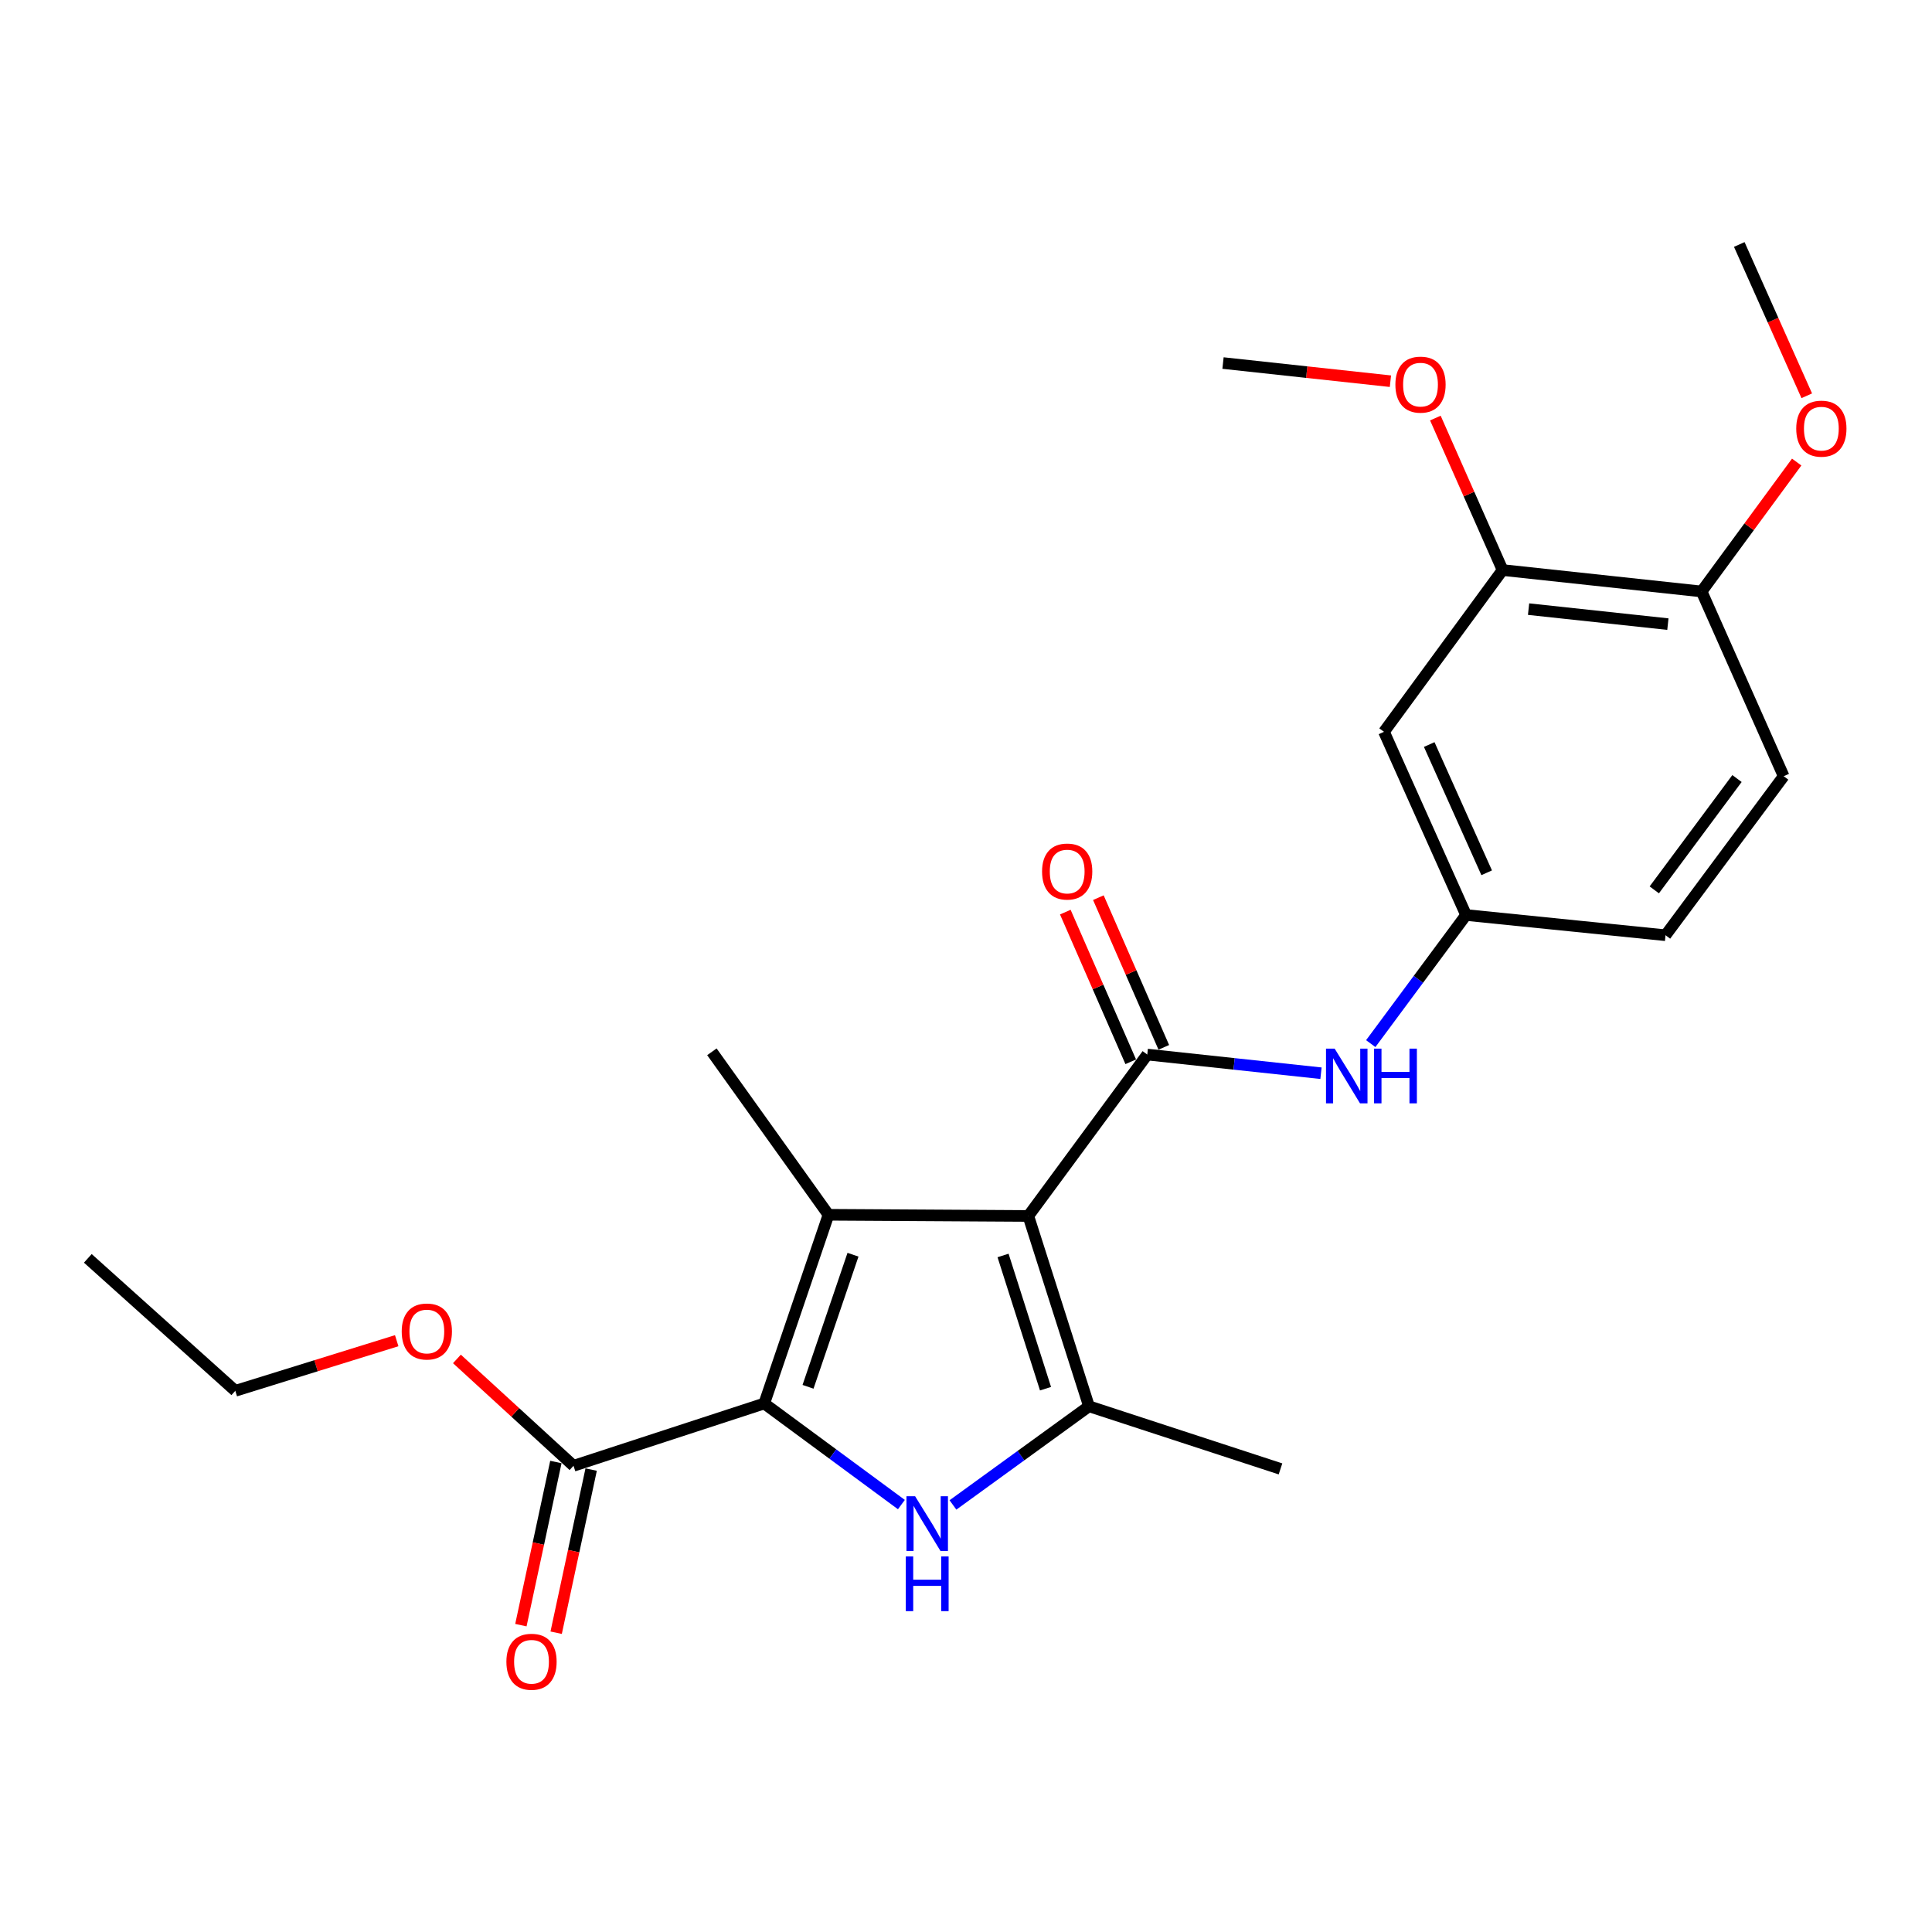 <?xml version='1.0' encoding='iso-8859-1'?>
<svg version='1.1' baseProfile='full'
              xmlns='http://www.w3.org/2000/svg'
                      xmlns:rdkit='http://www.rdkit.org/xml'
                      xmlns:xlink='http://www.w3.org/1999/xlink'
                  xml:space='preserve'
width='1000px' height='1000px' viewBox='0 0 1000 1000'>
<!-- END OF HEADER -->
<rect style='opacity:1.0;fill:#FFFFFF;stroke:none' width='1000' height='1000' x='0' y='0'> </rect>
<path class='bond-0' d='M 532.257,629.381 L 428.82,628.769' style='fill:none;fill-rule:evenodd;stroke:#000000;stroke-width:6px;stroke-linecap:butt;stroke-linejoin:miter;stroke-opacity:1' />
<path class='bond-3' d='M 532.257,629.381 L 563.659,727.891' style='fill:none;fill-rule:evenodd;stroke:#000000;stroke-width:6px;stroke-linecap:butt;stroke-linejoin:miter;stroke-opacity:1' />
<path class='bond-3' d='M 519.177,649.829 L 541.158,718.786' style='fill:none;fill-rule:evenodd;stroke:#000000;stroke-width:6px;stroke-linecap:butt;stroke-linejoin:miter;stroke-opacity:1' />
<path class='bond-4' d='M 532.257,629.381 L 593.826,545.841' style='fill:none;fill-rule:evenodd;stroke:#000000;stroke-width:6px;stroke-linecap:butt;stroke-linejoin:miter;stroke-opacity:1' />
<path class='bond-1' d='M 428.82,628.769 L 395.572,726.439' style='fill:none;fill-rule:evenodd;stroke:#000000;stroke-width:6px;stroke-linecap:butt;stroke-linejoin:miter;stroke-opacity:1' />
<path class='bond-1' d='M 441.509,649.437 L 418.236,717.806' style='fill:none;fill-rule:evenodd;stroke:#000000;stroke-width:6px;stroke-linecap:butt;stroke-linejoin:miter;stroke-opacity:1' />
<path class='bond-14' d='M 428.82,628.769 L 368.475,544.409' style='fill:none;fill-rule:evenodd;stroke:#000000;stroke-width:6px;stroke-linecap:butt;stroke-linejoin:miter;stroke-opacity:1' />
<path class='bond-5' d='M 395.572,726.439 L 296.854,758.691' style='fill:none;fill-rule:evenodd;stroke:#000000;stroke-width:6px;stroke-linecap:butt;stroke-linejoin:miter;stroke-opacity:1' />
<path class='bond-24' d='M 395.572,726.439 L 431.066,752.605' style='fill:none;fill-rule:evenodd;stroke:#000000;stroke-width:6px;stroke-linecap:butt;stroke-linejoin:miter;stroke-opacity:1' />
<path class='bond-24' d='M 431.066,752.605 L 466.561,778.771' style='fill:none;fill-rule:evenodd;stroke:#0000FF;stroke-width:6px;stroke-linecap:butt;stroke-linejoin:miter;stroke-opacity:1' />
<path class='bond-2' d='M 493.247,778.955 L 528.453,753.423' style='fill:none;fill-rule:evenodd;stroke:#0000FF;stroke-width:6px;stroke-linecap:butt;stroke-linejoin:miter;stroke-opacity:1' />
<path class='bond-2' d='M 528.453,753.423 L 563.659,727.891' style='fill:none;fill-rule:evenodd;stroke:#000000;stroke-width:6px;stroke-linecap:butt;stroke-linejoin:miter;stroke-opacity:1' />
<path class='bond-17' d='M 563.659,727.891 L 662.781,760.299' style='fill:none;fill-rule:evenodd;stroke:#000000;stroke-width:6px;stroke-linecap:butt;stroke-linejoin:miter;stroke-opacity:1' />
<path class='bond-6' d='M 593.826,545.841 L 638.783,550.669' style='fill:none;fill-rule:evenodd;stroke:#000000;stroke-width:6px;stroke-linecap:butt;stroke-linejoin:miter;stroke-opacity:1' />
<path class='bond-6' d='M 638.783,550.669 L 683.741,555.498' style='fill:none;fill-rule:evenodd;stroke:#0000FF;stroke-width:6px;stroke-linecap:butt;stroke-linejoin:miter;stroke-opacity:1' />
<path class='bond-10' d='M 602.381,542.101 L 585.446,503.366' style='fill:none;fill-rule:evenodd;stroke:#000000;stroke-width:6px;stroke-linecap:butt;stroke-linejoin:miter;stroke-opacity:1' />
<path class='bond-10' d='M 585.446,503.366 L 568.511,464.631' style='fill:none;fill-rule:evenodd;stroke:#FF0000;stroke-width:6px;stroke-linecap:butt;stroke-linejoin:miter;stroke-opacity:1' />
<path class='bond-10' d='M 585.271,549.581 L 568.336,510.846' style='fill:none;fill-rule:evenodd;stroke:#000000;stroke-width:6px;stroke-linecap:butt;stroke-linejoin:miter;stroke-opacity:1' />
<path class='bond-10' d='M 568.336,510.846 L 551.402,472.111' style='fill:none;fill-rule:evenodd;stroke:#FF0000;stroke-width:6px;stroke-linecap:butt;stroke-linejoin:miter;stroke-opacity:1' />
<path class='bond-12' d='M 287.725,756.733 L 278.668,798.953' style='fill:none;fill-rule:evenodd;stroke:#000000;stroke-width:6px;stroke-linecap:butt;stroke-linejoin:miter;stroke-opacity:1' />
<path class='bond-12' d='M 278.668,798.953 L 269.61,841.174' style='fill:none;fill-rule:evenodd;stroke:#FF0000;stroke-width:6px;stroke-linecap:butt;stroke-linejoin:miter;stroke-opacity:1' />
<path class='bond-12' d='M 305.983,760.65 L 296.925,802.87' style='fill:none;fill-rule:evenodd;stroke:#000000;stroke-width:6px;stroke-linecap:butt;stroke-linejoin:miter;stroke-opacity:1' />
<path class='bond-12' d='M 296.925,802.87 L 287.867,845.09' style='fill:none;fill-rule:evenodd;stroke:#FF0000;stroke-width:6px;stroke-linecap:butt;stroke-linejoin:miter;stroke-opacity:1' />
<path class='bond-16' d='M 296.854,758.691 L 266.678,731.035' style='fill:none;fill-rule:evenodd;stroke:#000000;stroke-width:6px;stroke-linecap:butt;stroke-linejoin:miter;stroke-opacity:1' />
<path class='bond-16' d='M 266.678,731.035 L 236.503,703.378' style='fill:none;fill-rule:evenodd;stroke:#FF0000;stroke-width:6px;stroke-linecap:butt;stroke-linejoin:miter;stroke-opacity:1' />
<path class='bond-9' d='M 709.493,540.178 L 734.163,506.893' style='fill:none;fill-rule:evenodd;stroke:#0000FF;stroke-width:6px;stroke-linecap:butt;stroke-linejoin:miter;stroke-opacity:1' />
<path class='bond-9' d='M 734.163,506.893 L 758.832,473.608' style='fill:none;fill-rule:evenodd;stroke:#000000;stroke-width:6px;stroke-linecap:butt;stroke-linejoin:miter;stroke-opacity:1' />
<path class='bond-7' d='M 716.351,378.78 L 758.832,473.608' style='fill:none;fill-rule:evenodd;stroke:#000000;stroke-width:6px;stroke-linecap:butt;stroke-linejoin:miter;stroke-opacity:1' />
<path class='bond-7' d='M 739.765,385.37 L 769.501,451.749' style='fill:none;fill-rule:evenodd;stroke:#000000;stroke-width:6px;stroke-linecap:butt;stroke-linejoin:miter;stroke-opacity:1' />
<path class='bond-8' d='M 716.351,378.78 L 777.733,295.053' style='fill:none;fill-rule:evenodd;stroke:#000000;stroke-width:6px;stroke-linecap:butt;stroke-linejoin:miter;stroke-opacity:1' />
<path class='bond-18' d='M 777.733,295.053 L 760.338,255.72' style='fill:none;fill-rule:evenodd;stroke:#000000;stroke-width:6px;stroke-linecap:butt;stroke-linejoin:miter;stroke-opacity:1' />
<path class='bond-18' d='M 760.338,255.72 L 742.942,216.387' style='fill:none;fill-rule:evenodd;stroke:#FF0000;stroke-width:6px;stroke-linecap:butt;stroke-linejoin:miter;stroke-opacity:1' />
<path class='bond-25' d='M 777.733,295.053 L 880.746,306.143' style='fill:none;fill-rule:evenodd;stroke:#000000;stroke-width:6px;stroke-linecap:butt;stroke-linejoin:miter;stroke-opacity:1' />
<path class='bond-25' d='M 791.187,315.282 L 863.295,323.045' style='fill:none;fill-rule:evenodd;stroke:#000000;stroke-width:6px;stroke-linecap:butt;stroke-linejoin:miter;stroke-opacity:1' />
<path class='bond-15' d='M 758.832,473.608 L 862.073,484.075' style='fill:none;fill-rule:evenodd;stroke:#000000;stroke-width:6px;stroke-linecap:butt;stroke-linejoin:miter;stroke-opacity:1' />
<path class='bond-11' d='M 880.746,306.143 L 923.226,401.758' style='fill:none;fill-rule:evenodd;stroke:#000000;stroke-width:6px;stroke-linecap:butt;stroke-linejoin:miter;stroke-opacity:1' />
<path class='bond-19' d='M 880.746,306.143 L 905.353,272.651' style='fill:none;fill-rule:evenodd;stroke:#000000;stroke-width:6px;stroke-linecap:butt;stroke-linejoin:miter;stroke-opacity:1' />
<path class='bond-19' d='M 905.353,272.651 L 929.961,239.16' style='fill:none;fill-rule:evenodd;stroke:#FF0000;stroke-width:6px;stroke-linecap:butt;stroke-linejoin:miter;stroke-opacity:1' />
<path class='bond-13' d='M 923.226,401.758 L 862.073,484.075' style='fill:none;fill-rule:evenodd;stroke:#000000;stroke-width:6px;stroke-linecap:butt;stroke-linejoin:miter;stroke-opacity:1' />
<path class='bond-13' d='M 899.064,402.97 L 856.257,460.592' style='fill:none;fill-rule:evenodd;stroke:#000000;stroke-width:6px;stroke-linecap:butt;stroke-linejoin:miter;stroke-opacity:1' />
<path class='bond-20' d='M 205.333,693.945 L 163.564,706.914' style='fill:none;fill-rule:evenodd;stroke:#FF0000;stroke-width:6px;stroke-linecap:butt;stroke-linejoin:miter;stroke-opacity:1' />
<path class='bond-20' d='M 163.564,706.914 L 121.796,719.883' style='fill:none;fill-rule:evenodd;stroke:#000000;stroke-width:6px;stroke-linecap:butt;stroke-linejoin:miter;stroke-opacity:1' />
<path class='bond-21' d='M 719.682,197.313 L 676.355,192.612' style='fill:none;fill-rule:evenodd;stroke:#FF0000;stroke-width:6px;stroke-linecap:butt;stroke-linejoin:miter;stroke-opacity:1' />
<path class='bond-21' d='M 676.355,192.612 L 633.029,187.912' style='fill:none;fill-rule:evenodd;stroke:#000000;stroke-width:6px;stroke-linecap:butt;stroke-linejoin:miter;stroke-opacity:1' />
<path class='bond-22' d='M 935.179,204.856 L 917.714,165.698' style='fill:none;fill-rule:evenodd;stroke:#FF0000;stroke-width:6px;stroke-linecap:butt;stroke-linejoin:miter;stroke-opacity:1' />
<path class='bond-22' d='M 917.714,165.698 L 900.248,126.541' style='fill:none;fill-rule:evenodd;stroke:#000000;stroke-width:6px;stroke-linecap:butt;stroke-linejoin:miter;stroke-opacity:1' />
<path class='bond-23' d='M 121.796,719.883 L 45.455,651.322' style='fill:none;fill-rule:evenodd;stroke:#000000;stroke-width:6px;stroke-linecap:butt;stroke-linejoin:miter;stroke-opacity:1' />
<path  class='atom-3' d='M 473.661 774.46
L 482.941 789.46
Q 483.861 790.94, 485.341 793.62
Q 486.821 796.3, 486.901 796.46
L 486.901 774.46
L 490.661 774.46
L 490.661 802.78
L 486.781 802.78
L 476.821 786.38
Q 475.661 784.46, 474.421 782.26
Q 473.221 780.06, 472.861 779.38
L 472.861 802.78
L 469.181 802.78
L 469.181 774.46
L 473.661 774.46
' fill='#0000FF'/>
<path  class='atom-3' d='M 468.841 805.612
L 472.681 805.612
L 472.681 817.652
L 487.161 817.652
L 487.161 805.612
L 491.001 805.612
L 491.001 833.932
L 487.161 833.932
L 487.161 820.852
L 472.681 820.852
L 472.681 833.932
L 468.841 833.932
L 468.841 805.612
' fill='#0000FF'/>
<path  class='atom-7' d='M 690.817 542.77
L 700.097 557.77
Q 701.017 559.25, 702.497 561.93
Q 703.977 564.61, 704.057 564.77
L 704.057 542.77
L 707.817 542.77
L 707.817 571.09
L 703.937 571.09
L 693.977 554.69
Q 692.817 552.77, 691.577 550.57
Q 690.377 548.37, 690.017 547.69
L 690.017 571.09
L 686.337 571.09
L 686.337 542.77
L 690.817 542.77
' fill='#0000FF'/>
<path  class='atom-7' d='M 711.217 542.77
L 715.057 542.77
L 715.057 554.81
L 729.537 554.81
L 729.537 542.77
L 733.377 542.77
L 733.377 571.09
L 729.537 571.09
L 729.537 558.01
L 715.057 558.01
L 715.057 571.09
L 711.217 571.09
L 711.217 542.77
' fill='#0000FF'/>
<path  class='atom-11' d='M 539.372 451.104
Q 539.372 444.304, 542.732 440.504
Q 546.092 436.704, 552.372 436.704
Q 558.652 436.704, 562.012 440.504
Q 565.372 444.304, 565.372 451.104
Q 565.372 457.984, 561.972 461.904
Q 558.572 465.784, 552.372 465.784
Q 546.132 465.784, 542.732 461.904
Q 539.372 458.024, 539.372 451.104
M 552.372 462.584
Q 556.692 462.584, 559.012 459.704
Q 561.372 456.784, 561.372 451.104
Q 561.372 445.544, 559.012 442.744
Q 556.692 439.904, 552.372 439.904
Q 548.052 439.904, 545.692 442.704
Q 543.372 445.504, 543.372 451.104
Q 543.372 456.824, 545.692 459.704
Q 548.052 462.584, 552.372 462.584
' fill='#FF0000'/>
<path  class='atom-13' d='M 262.111 860.123
Q 262.111 853.323, 265.471 849.523
Q 268.831 845.723, 275.111 845.723
Q 281.391 845.723, 284.751 849.523
Q 288.111 853.323, 288.111 860.123
Q 288.111 867.003, 284.711 870.923
Q 281.311 874.803, 275.111 874.803
Q 268.871 874.803, 265.471 870.923
Q 262.111 867.043, 262.111 860.123
M 275.111 871.603
Q 279.431 871.603, 281.751 868.723
Q 284.111 865.803, 284.111 860.123
Q 284.111 854.563, 281.751 851.763
Q 279.431 848.923, 275.111 848.923
Q 270.791 848.923, 268.431 851.723
Q 266.111 854.523, 266.111 860.123
Q 266.111 865.843, 268.431 868.723
Q 270.791 871.603, 275.111 871.603
' fill='#FF0000'/>
<path  class='atom-17' d='M 207.928 689.183
Q 207.928 682.383, 211.288 678.583
Q 214.648 674.783, 220.928 674.783
Q 227.208 674.783, 230.568 678.583
Q 233.928 682.383, 233.928 689.183
Q 233.928 696.063, 230.528 699.983
Q 227.128 703.863, 220.928 703.863
Q 214.688 703.863, 211.288 699.983
Q 207.928 696.103, 207.928 689.183
M 220.928 700.663
Q 225.248 700.663, 227.568 697.783
Q 229.928 694.863, 229.928 689.183
Q 229.928 683.623, 227.568 680.823
Q 225.248 677.983, 220.928 677.983
Q 216.608 677.983, 214.248 680.783
Q 211.928 683.583, 211.928 689.183
Q 211.928 694.903, 214.248 697.783
Q 216.608 700.663, 220.928 700.663
' fill='#FF0000'/>
<path  class='atom-19' d='M 722.252 199.082
Q 722.252 192.282, 725.612 188.482
Q 728.972 184.682, 735.252 184.682
Q 741.532 184.682, 744.892 188.482
Q 748.252 192.282, 748.252 199.082
Q 748.252 205.962, 744.852 209.882
Q 741.452 213.762, 735.252 213.762
Q 729.012 213.762, 725.612 209.882
Q 722.252 206.002, 722.252 199.082
M 735.252 210.562
Q 739.572 210.562, 741.892 207.682
Q 744.252 204.762, 744.252 199.082
Q 744.252 193.522, 741.892 190.722
Q 739.572 187.882, 735.252 187.882
Q 730.932 187.882, 728.572 190.682
Q 726.252 193.482, 726.252 199.082
Q 726.252 204.802, 728.572 207.682
Q 730.932 210.562, 735.252 210.562
' fill='#FF0000'/>
<path  class='atom-20' d='M 929.729 221.863
Q 929.729 215.063, 933.089 211.263
Q 936.449 207.463, 942.729 207.463
Q 949.009 207.463, 952.369 211.263
Q 955.729 215.063, 955.729 221.863
Q 955.729 228.743, 952.329 232.663
Q 948.929 236.543, 942.729 236.543
Q 936.489 236.543, 933.089 232.663
Q 929.729 228.783, 929.729 221.863
M 942.729 233.343
Q 947.049 233.343, 949.369 230.463
Q 951.729 227.543, 951.729 221.863
Q 951.729 216.303, 949.369 213.503
Q 947.049 210.663, 942.729 210.663
Q 938.409 210.663, 936.049 213.463
Q 933.729 216.263, 933.729 221.863
Q 933.729 227.583, 936.049 230.463
Q 938.409 233.343, 942.729 233.343
' fill='#FF0000'/>
</svg>
